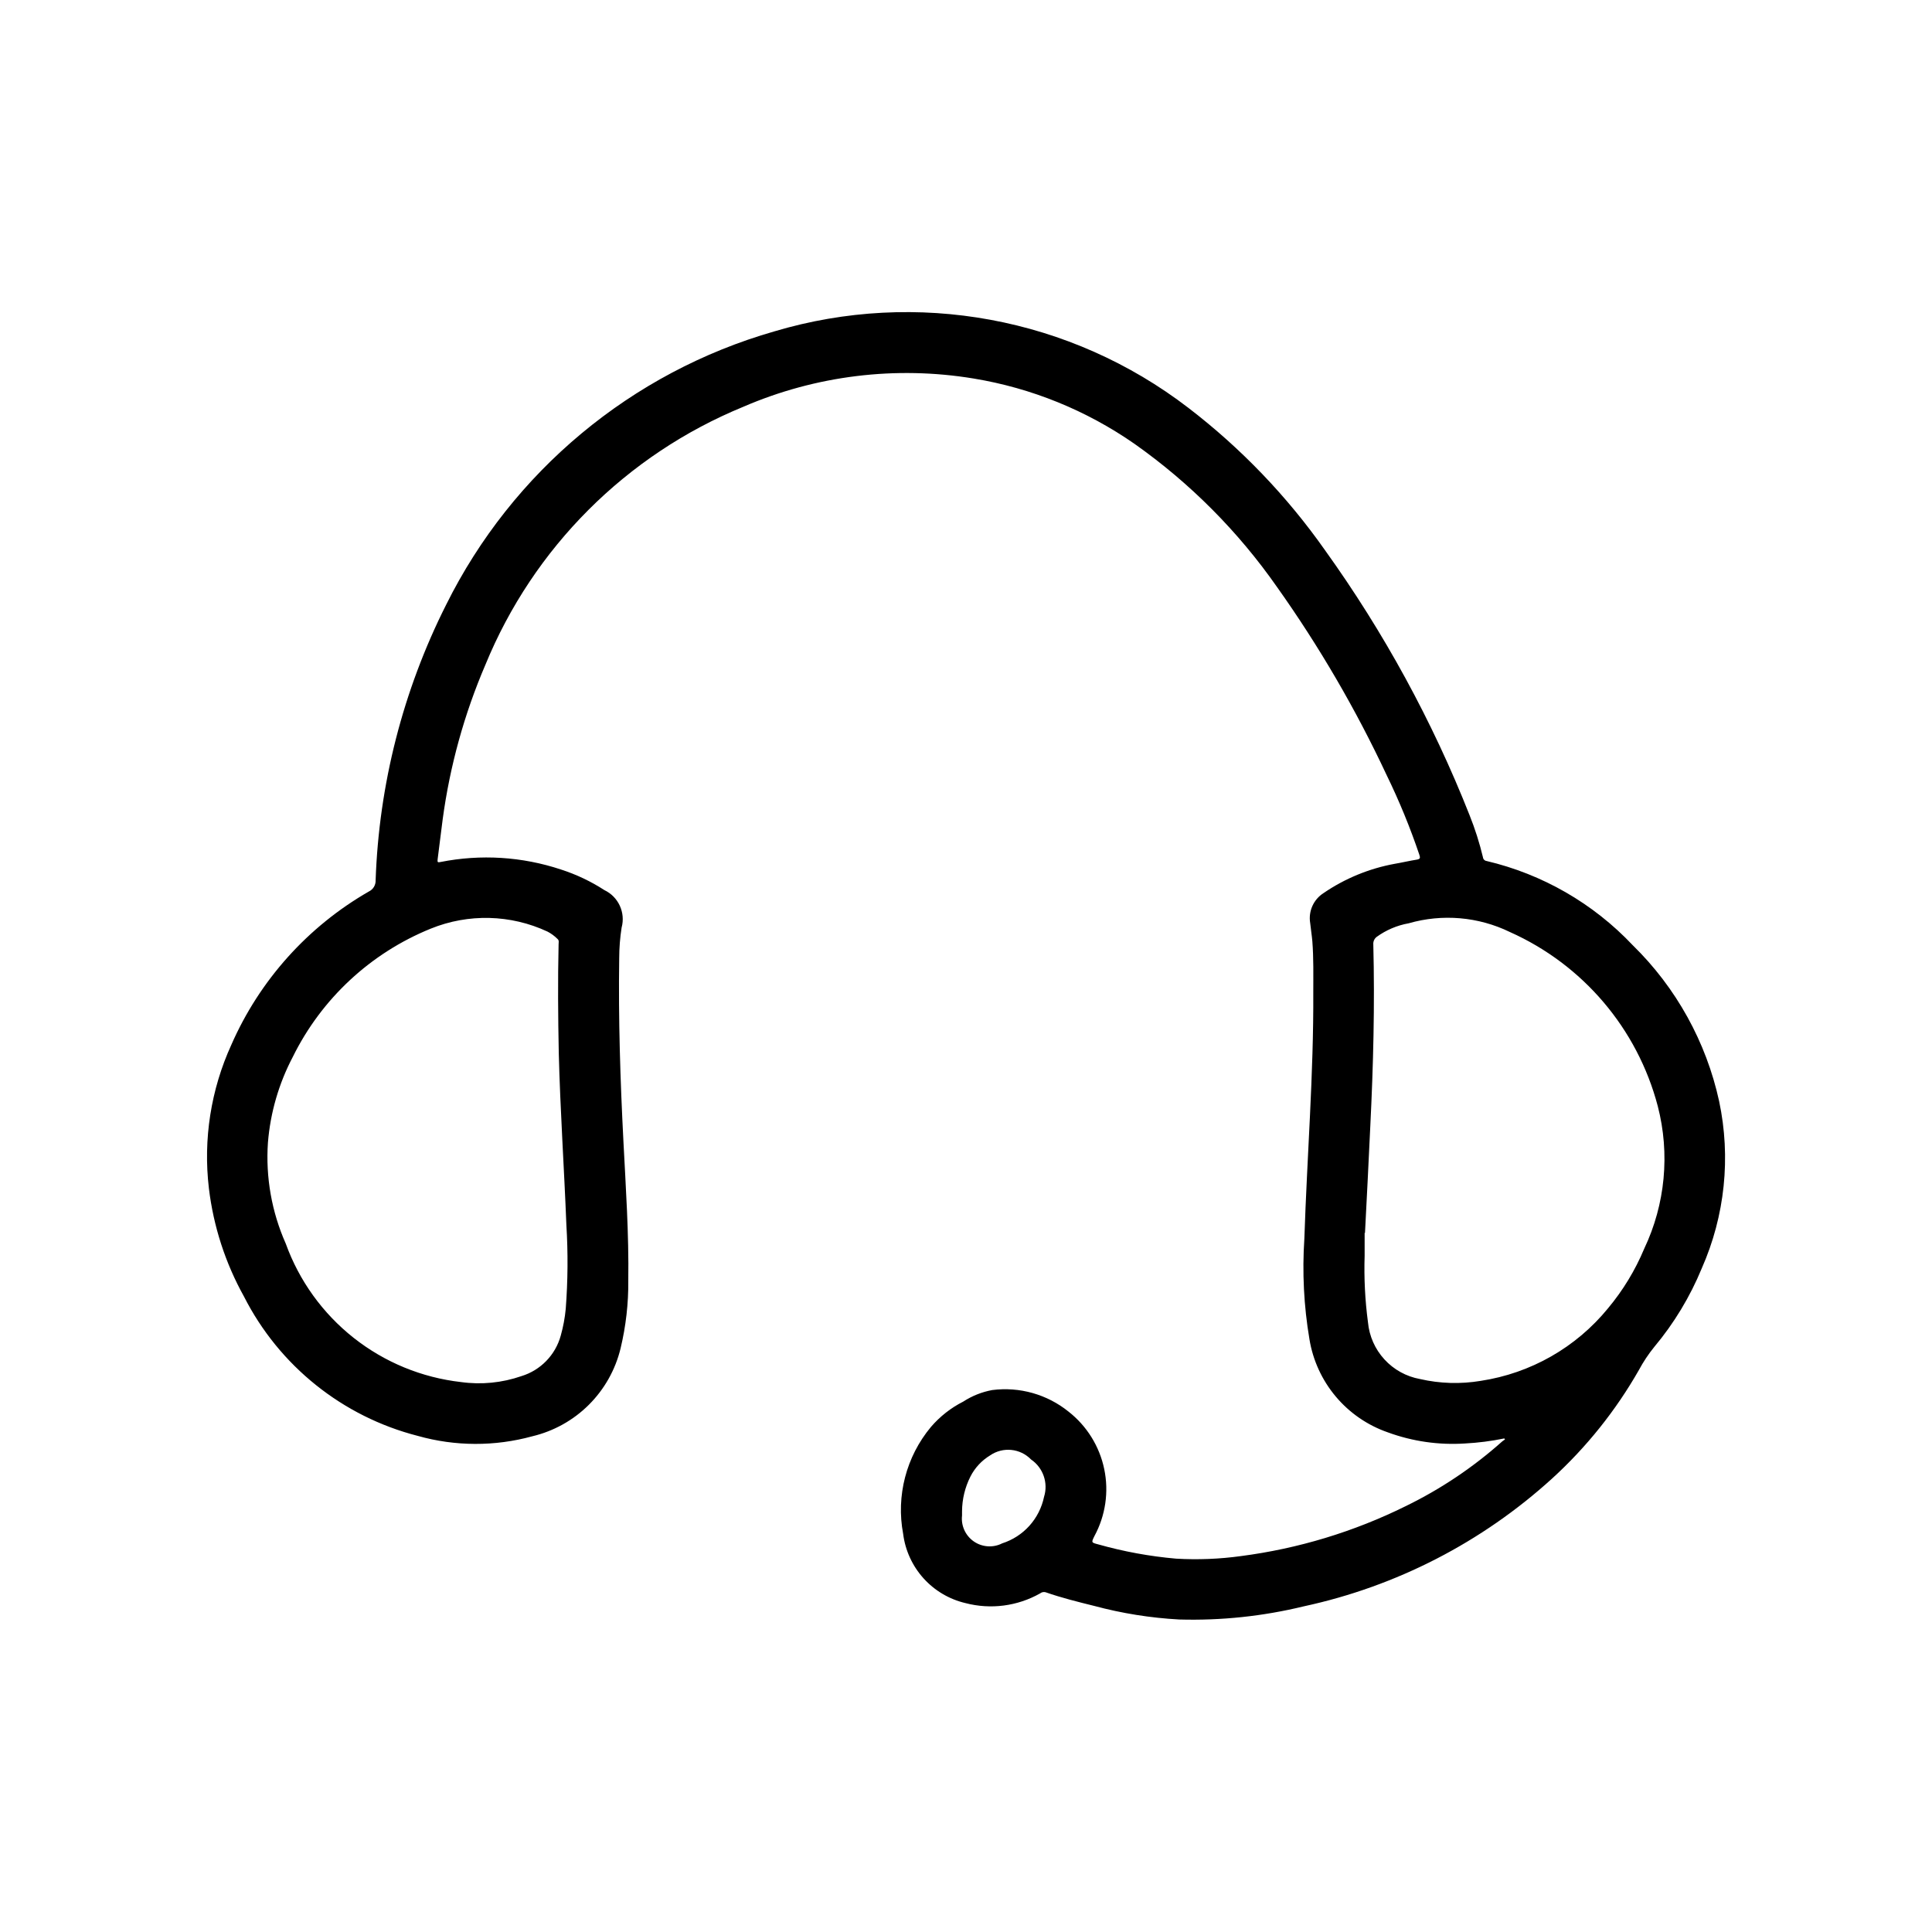 <?xml version="1.0" encoding="UTF-8"?>
<!-- Uploaded to: SVG Repo, www.svgrepo.com, Generator: SVG Repo Mixer Tools -->
<svg fill="#000000" width="800px" height="800px" version="1.1" viewBox="144 144 512 512" xmlns="http://www.w3.org/2000/svg">
 <path d="m542.65 525.2c-3.449 0.711-6.945 1.156-10.465 1.34-6.93 0.445-13.883-0.559-20.402-2.953-5.363-1.859-10.125-5.133-13.777-9.473-3.656-4.34-6.07-9.59-6.988-15.191-1.492-8.816-1.941-17.777-1.348-26.703 0.707-21.75 2.473-43.469 2.363-65.25 0-4.512 0.102-9.02-0.25-13.523-0.133-1.629-0.418-3.242-0.574-4.871h-0.004c-0.496-3.09 0.883-6.18 3.512-7.875 5.695-3.902 12.152-6.555 18.949-7.793 1.938-0.324 3.848-0.789 5.785-1.094 0.914-0.148 0.969-0.457 0.699-1.266-2.434-7.215-5.328-14.262-8.66-21.105-8.164-17.449-17.883-34.129-29.039-49.84-10.301-14.75-23.086-27.598-37.785-37.973-12.75-8.879-27.324-14.797-42.656-17.32-20.637-3.406-41.816-0.809-61.02 7.488-31.016 12.723-55.637 37.348-68.352 68.367-5.609 13.07-9.418 26.84-11.32 40.934-0.48 3.535-0.867 7.086-1.34 10.605-0.094 0.789 0 0.914 0.789 0.73 10.625-2.109 21.613-1.422 31.891 1.992 4.062 1.309 7.934 3.144 11.516 5.465 3.723 1.773 5.641 5.957 4.559 9.934-0.418 2.672-0.629 5.371-0.637 8.078-0.242 16.199 0.285 32.379 1.117 48.555 0.629 12.281 1.465 24.562 1.289 36.863 0.059 6.07-0.629 12.125-2.047 18.027-1.371 5.656-4.281 10.824-8.406 14.934s-9.309 6.996-14.973 8.344c-9.938 2.731-20.434 2.695-30.355-0.102-19.953-5.109-36.742-18.57-46.066-36.938-4.934-8.863-8.09-18.605-9.297-28.676-1.535-12.98 0.52-26.133 5.945-38.023 7.492-17.102 20.277-31.348 36.469-40.645 1.125-0.543 1.82-1.703 1.773-2.949 0.879-25.414 7.258-50.336 18.695-73.047 17.531-35.277 49.082-61.559 86.945-72.422 37.719-11.246 78.539-3.711 109.75 20.262 13.914 10.668 26.125 23.391 36.211 37.73 15.594 21.723 28.453 45.285 38.281 70.156 1.465 3.648 2.66 7.402 3.574 11.227 0.043 0.492 0.422 0.891 0.914 0.961 14.828 3.484 28.312 11.246 38.77 22.324 11.512 11.254 19.477 25.637 22.906 41.367 3.148 14.867 1.539 30.348-4.598 44.25-3.106 7.551-7.352 14.582-12.594 20.844-1.551 1.91-2.914 3.965-4.078 6.133-6.121 10.734-13.887 20.441-23.02 28.766-18.562 16.875-41.254 28.555-65.777 33.848-10.805 2.629-21.914 3.805-33.031 3.488-7.609-0.418-15.152-1.621-22.516-3.598-4.328-1.07-8.66-2.148-12.879-3.621-0.512-0.141-1.059-0.023-1.469 0.312-6.004 3.387-13.086 4.309-19.754 2.566-4.301-1.004-8.188-3.301-11.145-6.586-2.953-3.281-4.836-7.387-5.387-11.77-1.895-10.074 0.805-20.469 7.371-28.34 2.383-2.773 5.289-5.055 8.555-6.707 2.336-1.52 4.949-2.562 7.691-3.062 7.227-0.926 14.52 1.133 20.191 5.699 4.863 3.801 8.223 9.199 9.48 15.242 1.262 6.039 0.34 12.332-2.598 17.758-0.844 1.715-0.852 1.723 1.023 2.203h-0.004c6.742 1.906 13.648 3.172 20.625 3.781 5.734 0.332 11.488 0.105 17.18-0.68 15.176-1.973 29.922-6.441 43.641-13.223 9.305-4.527 17.938-10.316 25.656-17.211 0.223-0.172 0.453-0.336 0.691-0.488zm-36.91-54.465h-0.098v6.023-0.004c-0.191 5.902 0.105 11.805 0.883 17.656 0.336 3.672 1.867 7.129 4.359 9.844 2.488 2.719 5.797 4.543 9.426 5.203 5.281 1.215 10.75 1.379 16.098 0.484 13.238-2.004 25.258-8.852 33.73-19.223 3.973-4.758 7.207-10.086 9.598-15.805 5.59-11.785 6.859-25.16 3.586-37.789-5.402-20.516-19.812-37.477-39.184-46.129-8.352-4.059-17.906-4.883-26.828-2.312-3.07 0.547-5.981 1.785-8.504 3.621-0.605 0.477-0.93 1.23-0.863 2 0.402 15.988 0 31.961-0.789 47.934-0.445 9.5-0.918 19-1.418 28.496zm-213.66-47.723c-0.188-9.598-0.27-19.184-0.047-28.781 0-0.473 0.18-0.992-0.27-1.387v0.004c-0.781-0.785-1.68-1.449-2.66-1.961-9.758-4.555-20.969-4.84-30.945-0.789-15.941 6.465-28.949 18.559-36.559 33.984-3.707 7.051-5.953 14.777-6.594 22.719-0.629 9.176 0.992 18.359 4.723 26.766 3.551 9.836 9.781 18.484 17.988 24.969 8.207 6.484 18.062 10.543 28.457 11.723 5.387 0.75 10.871 0.207 16.012-1.574 5.086-1.555 9.02-5.613 10.422-10.746 0.652-2.316 1.094-4.688 1.32-7.086 0.566-7.402 0.625-14.832 0.168-22.246-0.594-15.215-1.633-30.391-2.016-45.594zm106.87 121.51v1.102 0.004c-0.305 2.688 0.895 5.324 3.117 6.867 2.223 1.539 5.113 1.734 7.523 0.508 2.773-0.887 5.258-2.492 7.207-4.652 1.945-2.164 3.285-4.805 3.879-7.652 1.168-3.707-0.23-7.738-3.441-9.926-2.875-2.965-7.469-3.418-10.863-1.07-2.223 1.348-4.023 3.289-5.203 5.606-1.441 2.859-2.203 6.012-2.219 9.215z"/>
</svg>